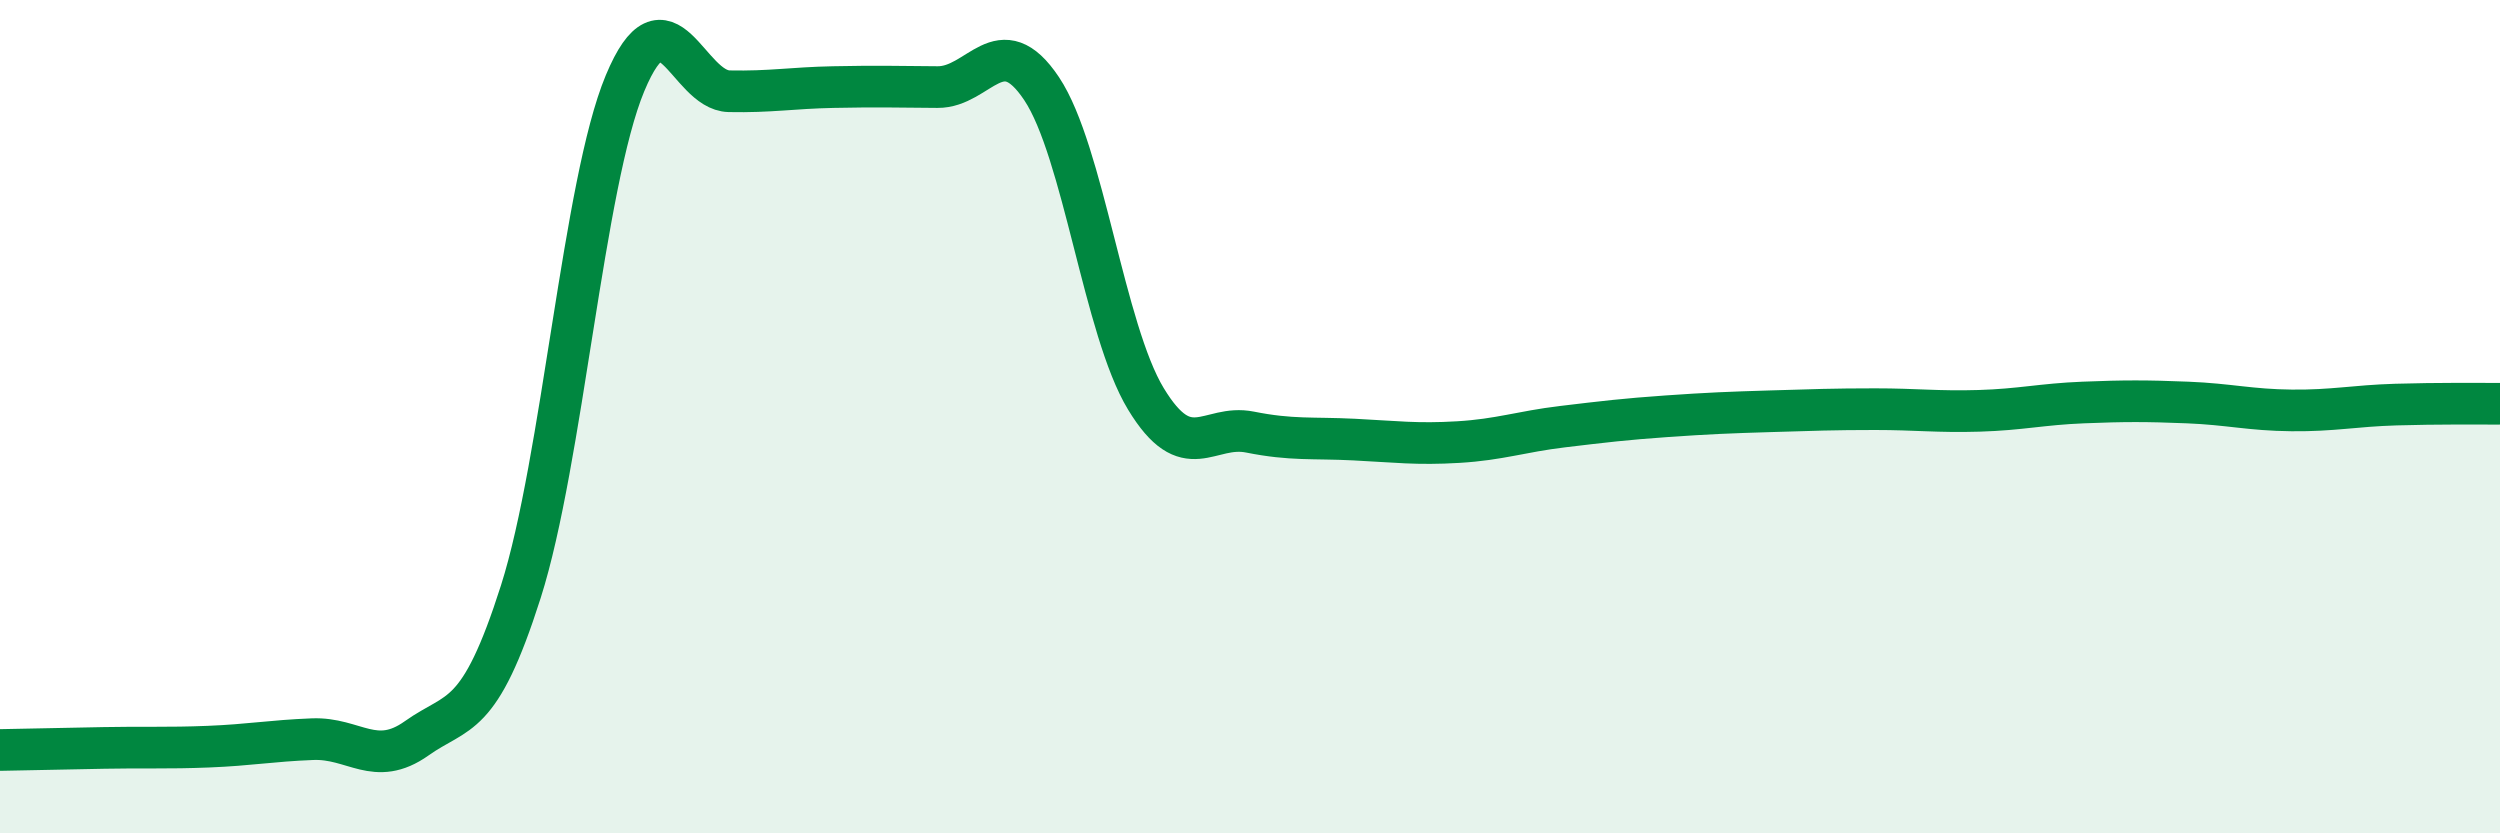 
    <svg width="60" height="20" viewBox="0 0 60 20" xmlns="http://www.w3.org/2000/svg">
      <path
        d="M 0,18 C 0.5,17.99 1.5,17.97 2.5,17.95 C 3.5,17.93 4,17.96 5,17.92 C 6,17.88 6.5,17.78 7.5,17.74 C 8.5,17.7 9,18.43 10,17.72 C 11,17.01 11.5,17.34 12.5,14.2 C 13.5,11.06 14,4.4 15,2 C 16,-0.4 16.5,2.17 17.5,2.19 C 18.5,2.21 19,2.11 20,2.09 C 21,2.07 21.5,2.08 22.5,2.09 C 23.5,2.1 24,0.63 25,2.13 C 26,3.63 26.5,7.92 27.5,9.57 C 28.5,11.22 29,10.17 30,10.37 C 31,10.57 31.5,10.5 32.5,10.55 C 33.5,10.6 34,10.67 35,10.61 C 36,10.55 36.5,10.36 37.5,10.24 C 38.5,10.12 39,10.06 40,9.99 C 41,9.92 41.5,9.9 42.5,9.87 C 43.5,9.84 44,9.82 45,9.82 C 46,9.82 46.5,9.89 47.5,9.86 C 48.5,9.83 49,9.7 50,9.66 C 51,9.62 51.5,9.62 52.5,9.66 C 53.5,9.7 54,9.84 55,9.85 C 56,9.86 56.5,9.74 57.5,9.71 C 58.5,9.68 59.5,9.69 60,9.69L60 20L0 20Z"
        fill="#008740"
        opacity="0.1"
        stroke-linecap="round"
        stroke-linejoin="round"
      />
      <path
        d="M 0,18 C 0.5,17.99 1.5,17.97 2.5,17.95 C 3.5,17.93 4,17.96 5,17.92 C 6,17.88 6.5,17.78 7.5,17.74 C 8.5,17.7 9,18.43 10,17.72 C 11,17.01 11.5,17.34 12.5,14.2 C 13.5,11.06 14,4.4 15,2 C 16,-0.4 16.5,2.17 17.5,2.19 C 18.5,2.21 19,2.11 20,2.09 C 21,2.07 21.5,2.08 22.5,2.09 C 23.5,2.1 24,0.63 25,2.13 C 26,3.63 26.5,7.92 27.5,9.57 C 28.5,11.22 29,10.17 30,10.37 C 31,10.57 31.5,10.5 32.5,10.55 C 33.5,10.6 34,10.67 35,10.61 C 36,10.55 36.5,10.36 37.5,10.24 C 38.5,10.12 39,10.06 40,9.99 C 41,9.92 41.5,9.9 42.5,9.87 C 43.5,9.84 44,9.82 45,9.82 C 46,9.82 46.5,9.89 47.5,9.86 C 48.5,9.83 49,9.7 50,9.66 C 51,9.62 51.5,9.62 52.5,9.66 C 53.5,9.7 54,9.84 55,9.85 C 56,9.86 56.5,9.74 57.5,9.71 C 58.5,9.68 59.5,9.69 60,9.69"
        stroke="#008740"
        stroke-width="1"
        fill="none"
        stroke-linecap="round"
        stroke-linejoin="round"
      />
    </svg>
  